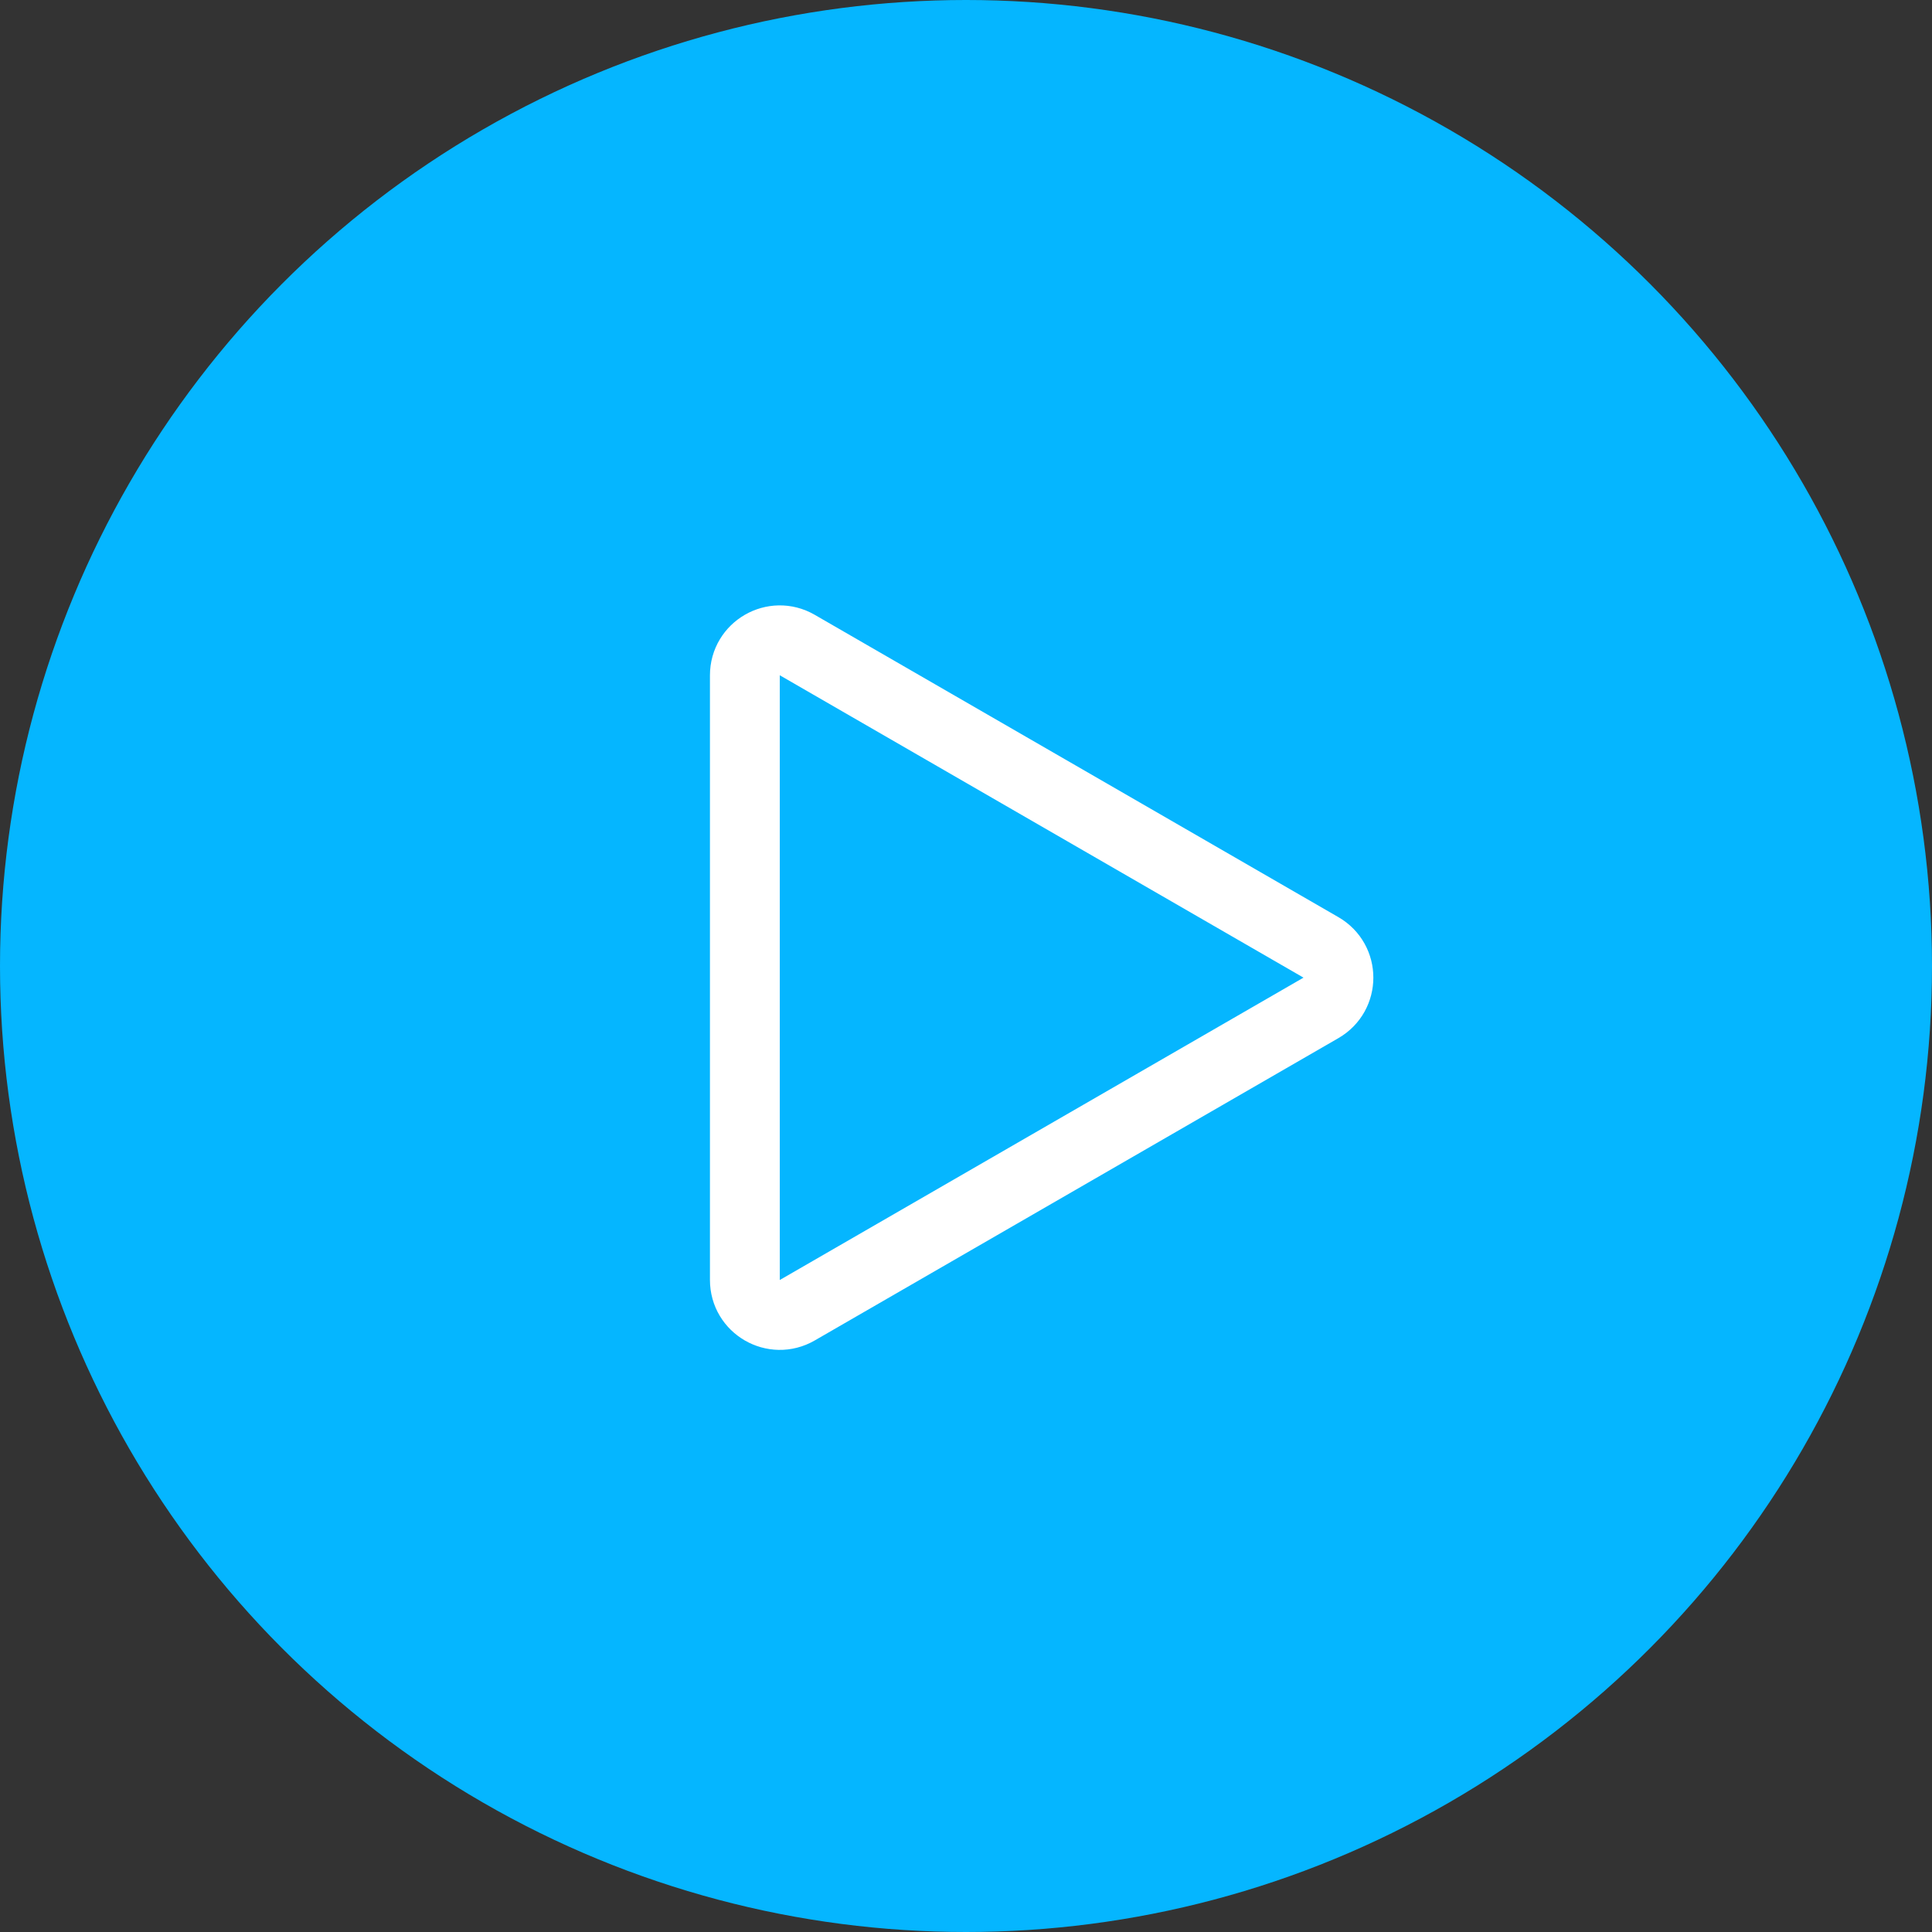 <svg width="83" height="83" viewBox="0 0 83 83" fill="none" xmlns="http://www.w3.org/2000/svg">
<rect x="0" y="0" width="83" height="83" fill="#333333" stroke="none"/>
<circle cx="41.5" cy="41.5" r="41.5" fill="#05B6FF"/>
<path d="M56.75 40.701C57.75 41.279 57.75 42.721 56.75 43.299L34.25 56.289C33.25 56.866 32 56.145 32 54.99L32 29.01C32 27.855 33.25 27.134 34.25 27.711L56.75 40.701Z" stroke="white" stroke-width="3"/>
</svg>
